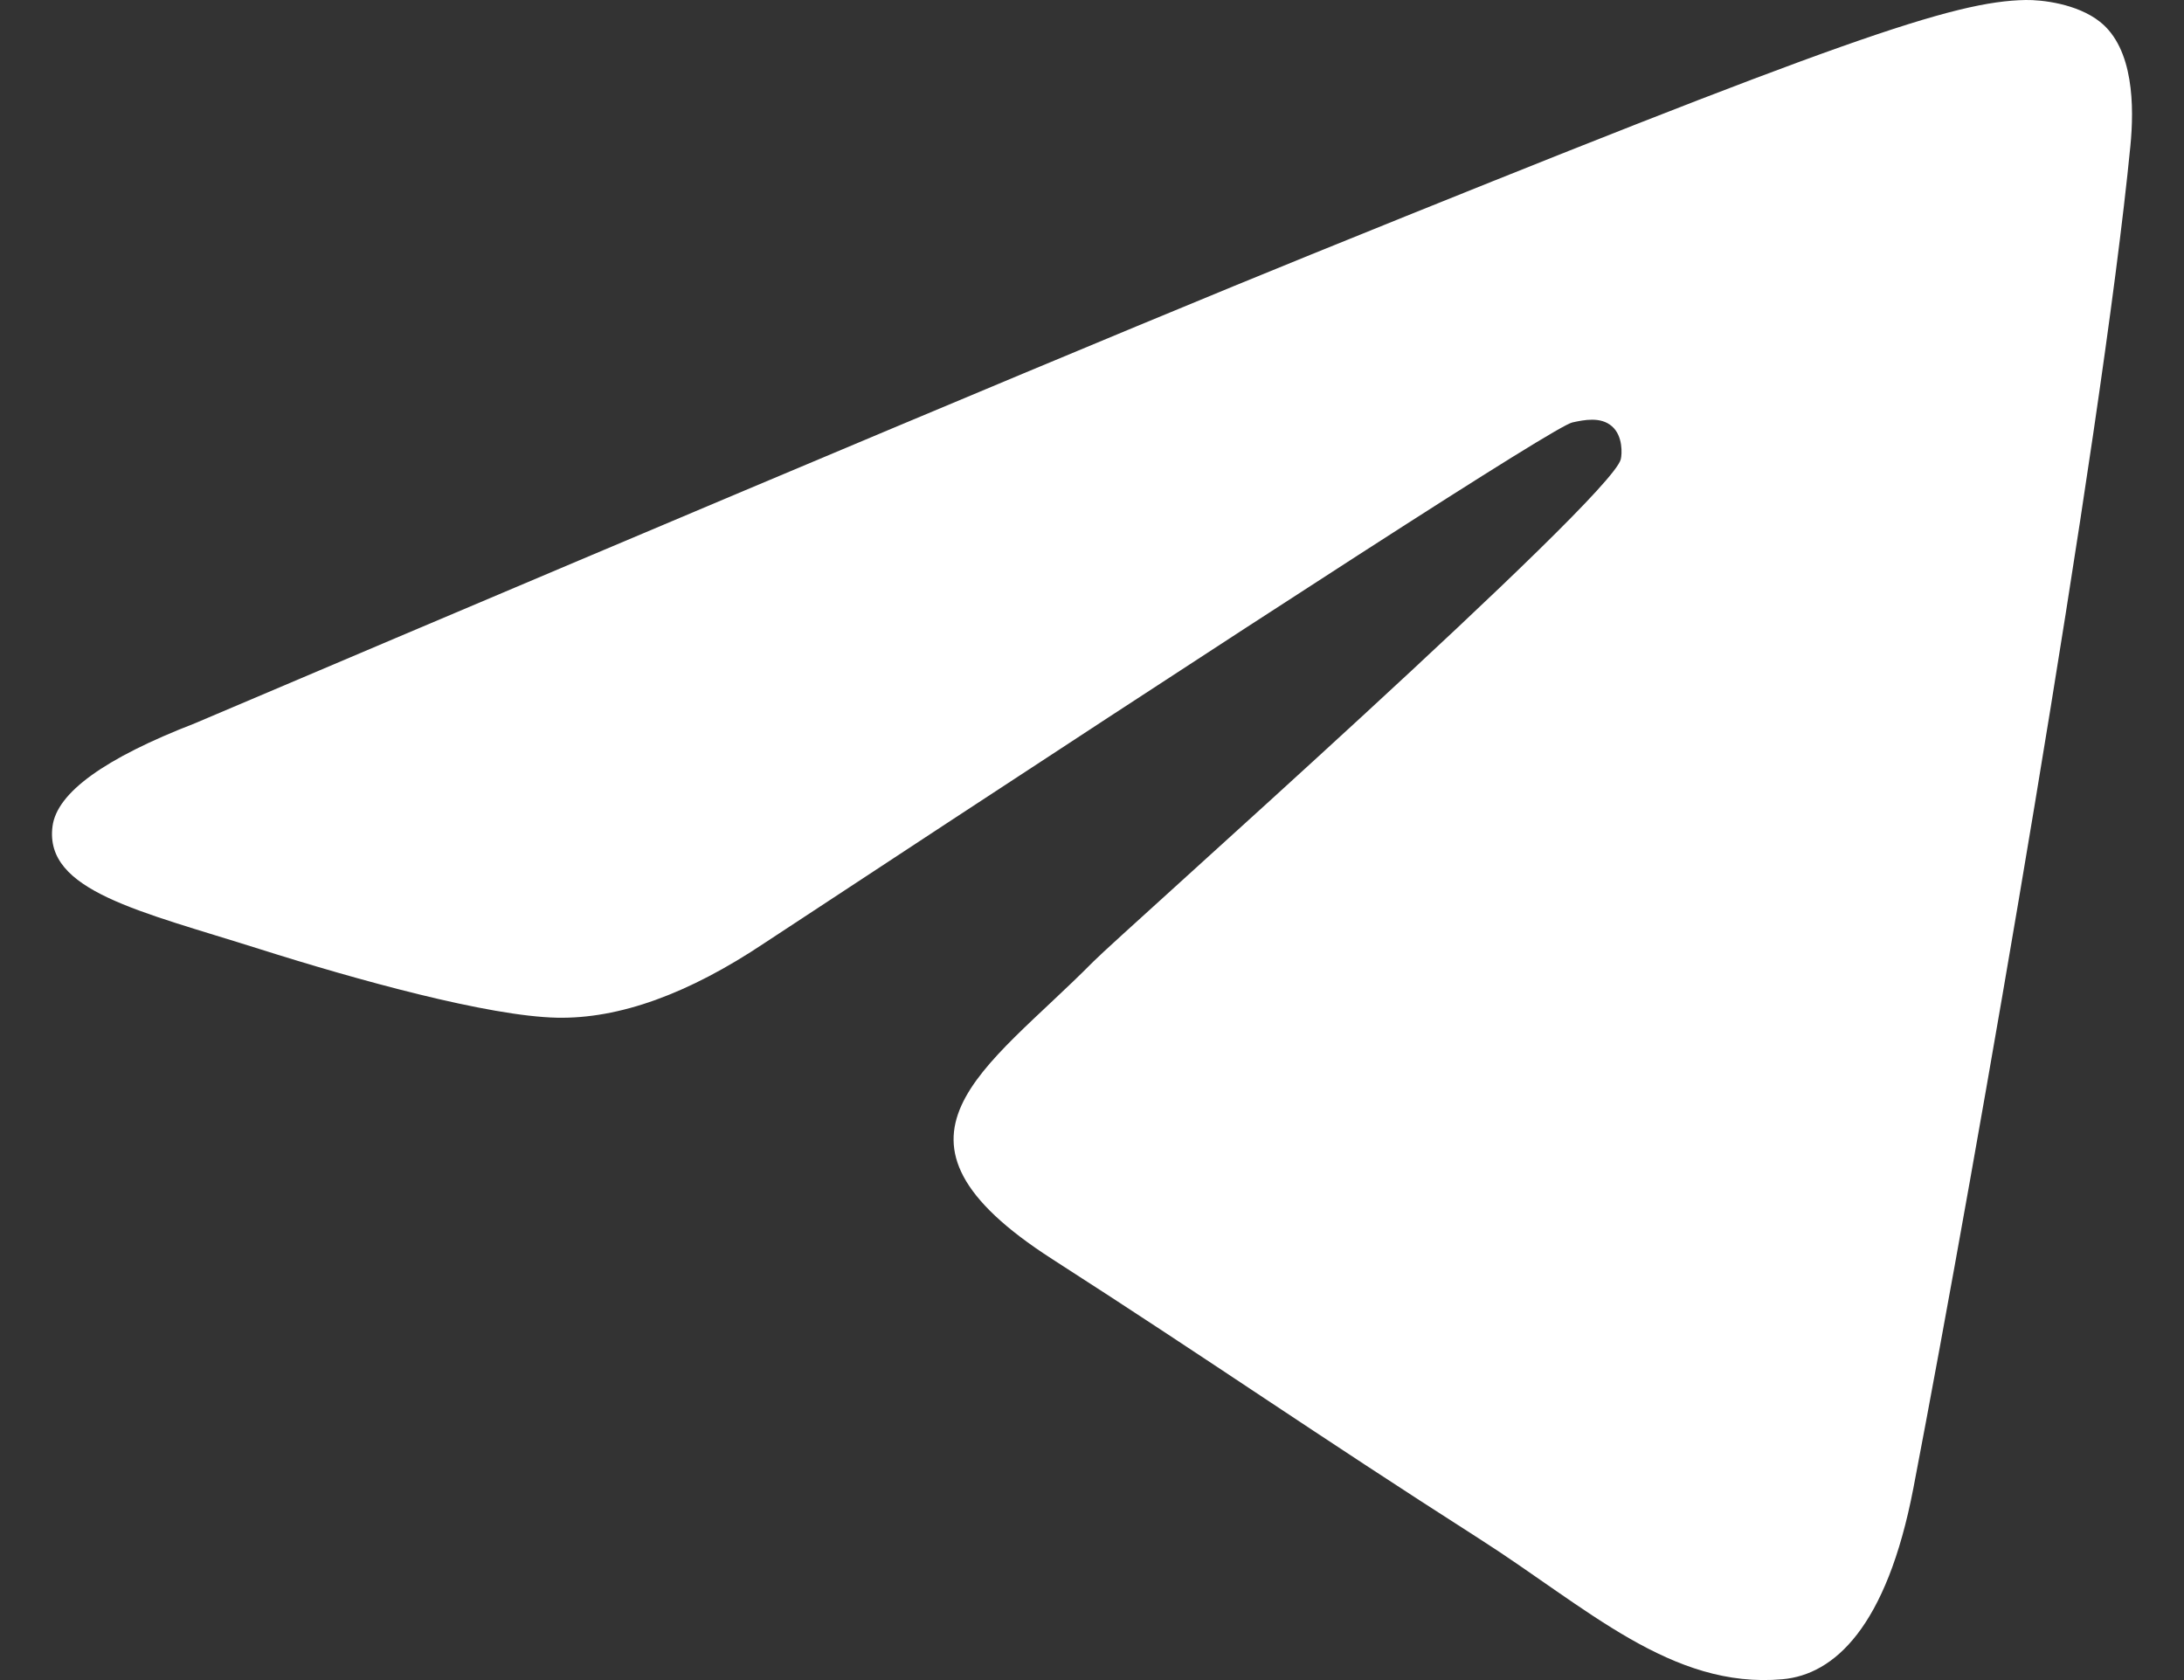 <?xml version="1.0" encoding="UTF-8"?> <svg xmlns="http://www.w3.org/2000/svg" width="26" height="20" viewBox="0 0 26 20" fill="none"><rect x="0" y="0" width="26" height="20" fill="#333333" stroke="none"/><path fill-rule="evenodd" clip-rule="evenodd" d="M2.321 8.61C8.965 5.787 13.396 3.927 15.613 3.028C21.943 0.461 23.259 0.015 24.116 0C24.305 -0.003 24.726 0.043 24.999 0.259C25.404 0.579 25.407 1.275 25.362 1.735C25.019 5.249 23.534 13.776 22.779 17.712C22.46 19.377 21.831 19.936 21.221 19.99C19.898 20.109 18.893 19.137 17.611 18.318C15.605 17.036 14.471 16.238 12.524 14.987C10.274 13.541 11.732 12.746 13.015 11.448C13.351 11.108 19.183 5.936 19.295 5.467C19.31 5.408 19.323 5.189 19.189 5.074C19.056 4.958 18.859 4.998 18.718 5.029C18.516 5.074 15.312 7.139 9.103 11.225C8.193 11.834 7.369 12.13 6.631 12.115C5.817 12.098 4.252 11.666 3.088 11.297C1.661 10.845 0.526 10.606 0.625 9.838C0.676 9.437 1.242 9.028 2.321 8.61Z" fill="white"></path></svg> 
